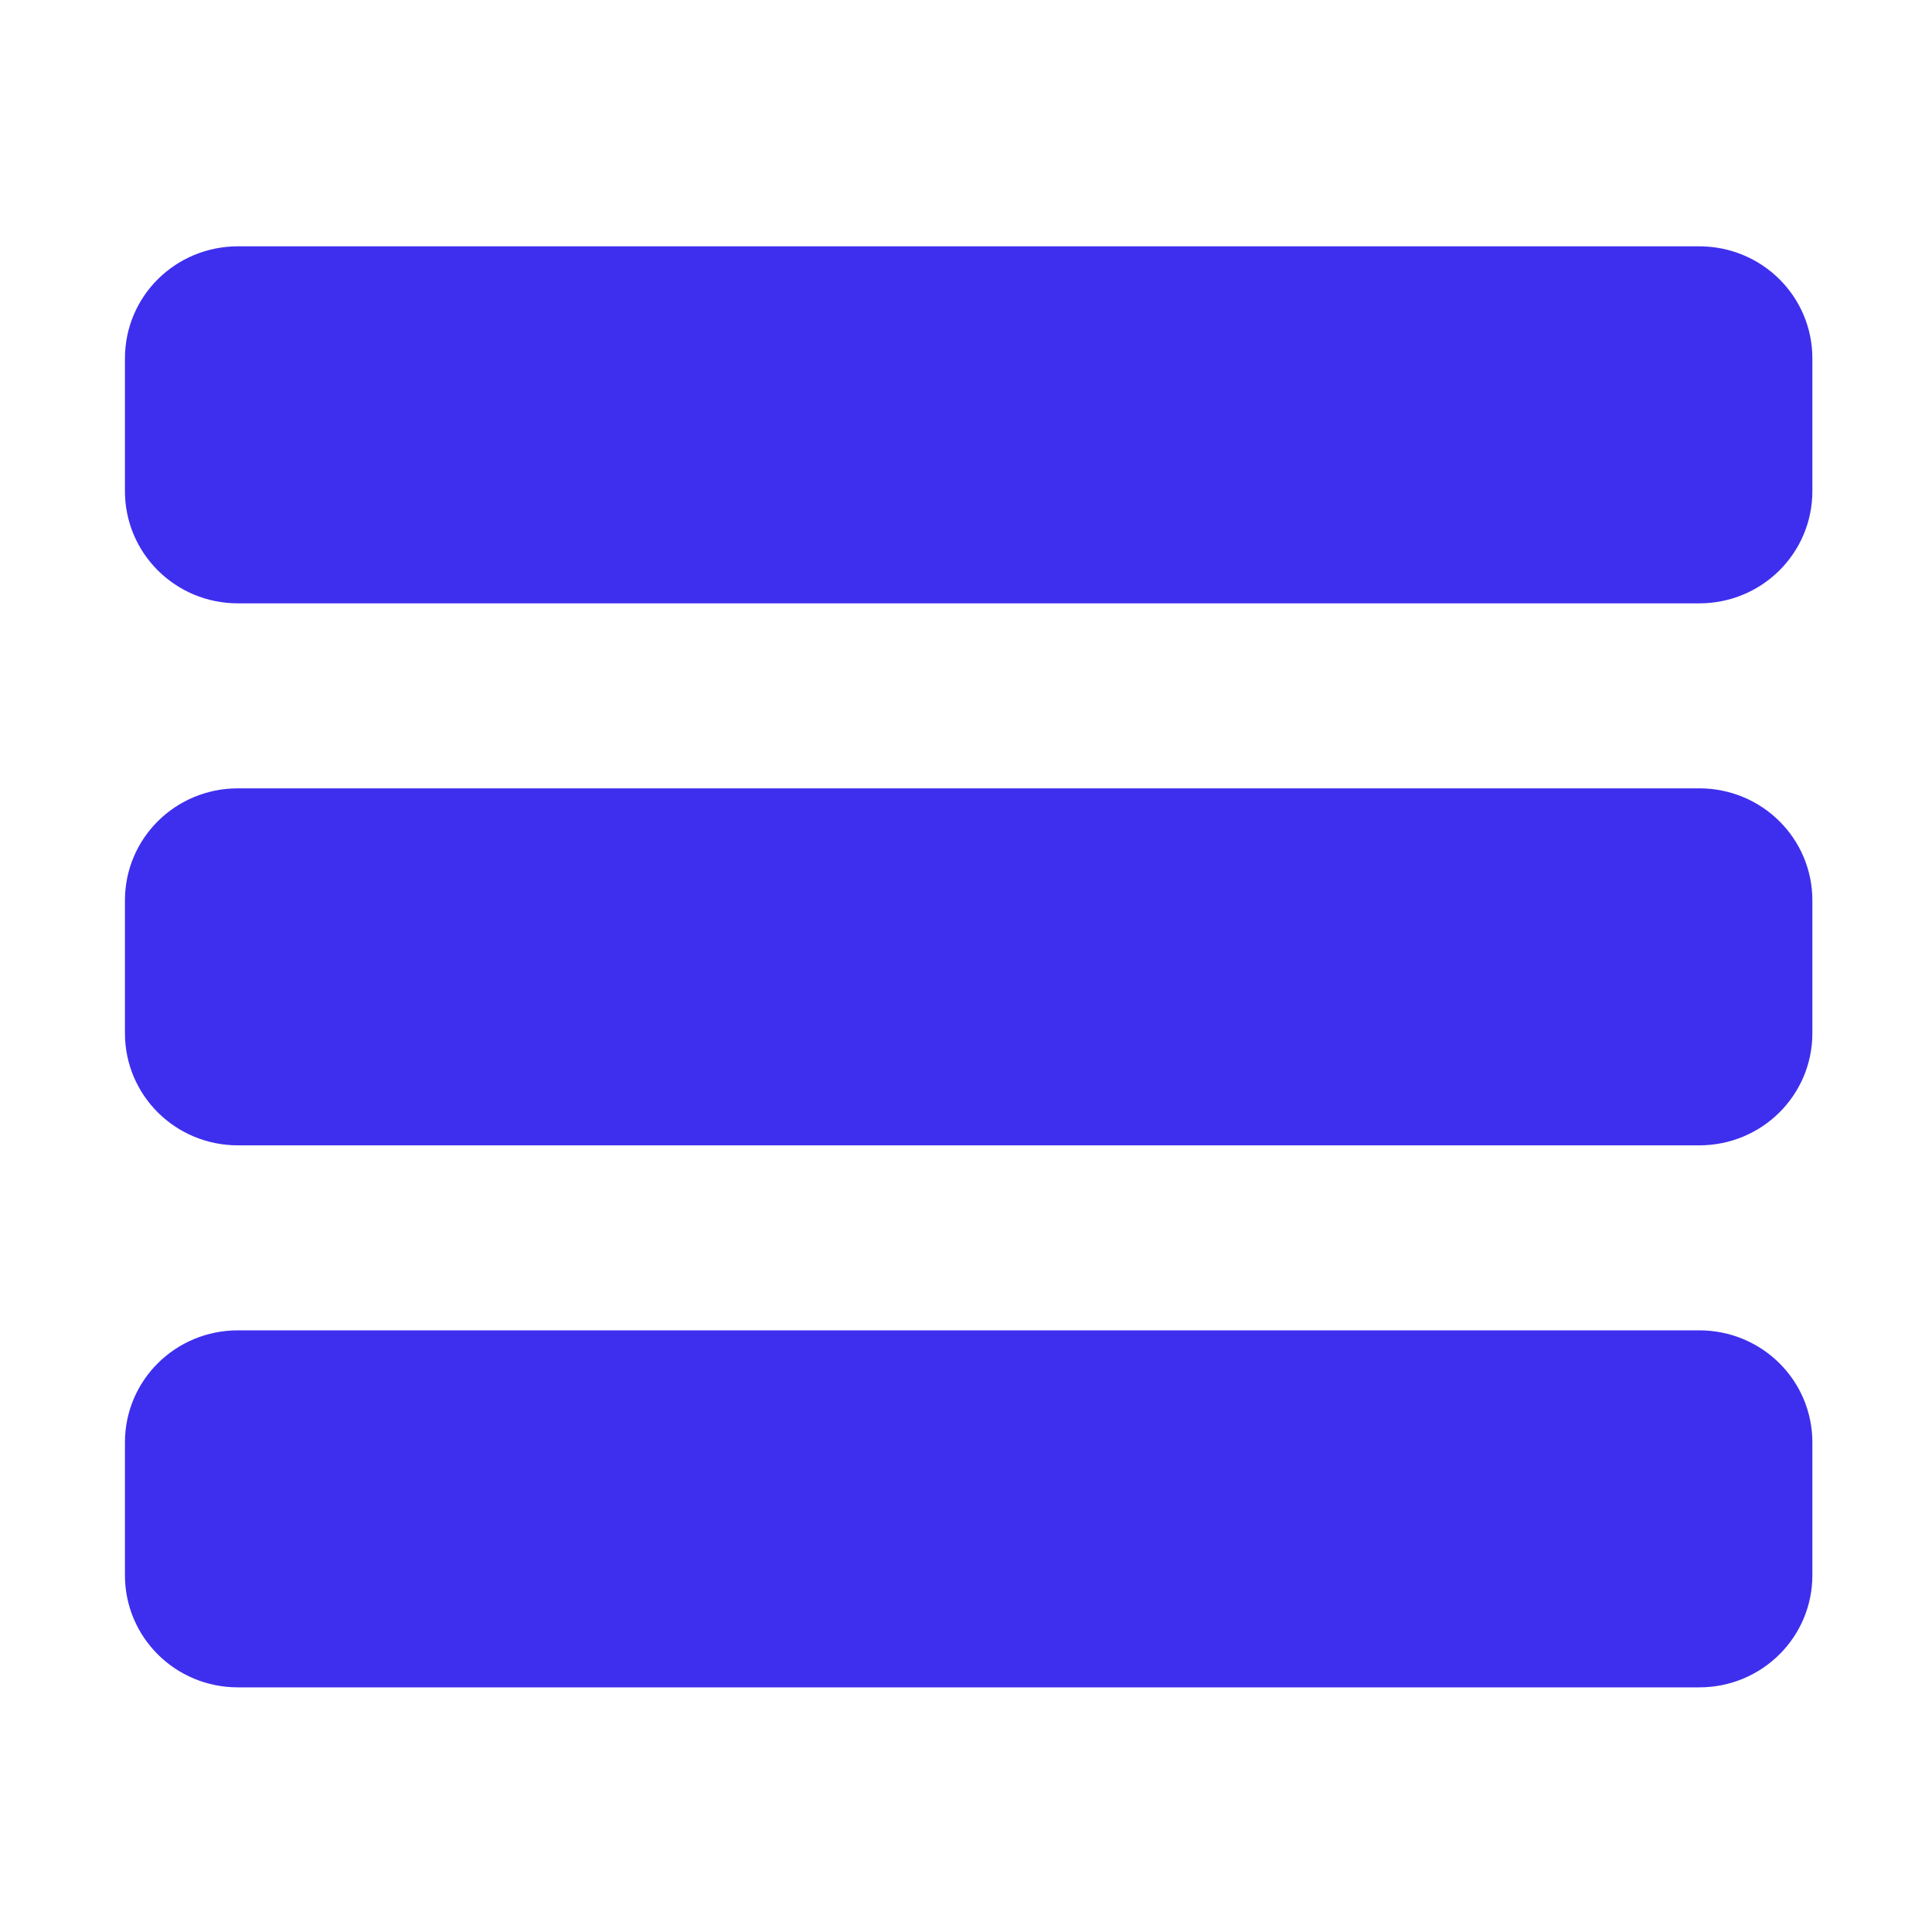 <svg width="24" height="24" viewBox="0 0 24 24" fill="none" xmlns="http://www.w3.org/2000/svg">
<path d="M2.956 3.06C2.178 3.06 1.552 3.681 1.552 4.453V6.1C1.552 6.873 2.178 7.495 2.956 7.495H21.108C21.887 7.495 22.514 6.873 22.514 6.1V4.453C22.514 3.681 21.887 3.06 21.108 3.06H2.956Z" fill="#3E2FEE"/>
<path d="M2.956 9.793C2.178 9.793 1.552 10.414 1.552 11.186V12.834C1.552 13.606 2.178 14.228 2.956 14.228H21.108C21.887 14.228 22.514 13.606 22.514 12.834V11.186C22.514 10.414 21.887 9.793 21.108 9.793H2.956Z" fill="#3E2FEE"/>
<path d="M2.956 16.526C2.178 16.526 1.552 17.147 1.552 17.919V19.567C1.552 20.339 2.178 20.961 2.956 20.961H21.108C21.887 20.961 22.514 20.339 22.514 19.567V17.919C22.514 17.147 21.887 16.526 21.108 16.526H2.956Z" fill="#3E2FEE"/>
</svg>

